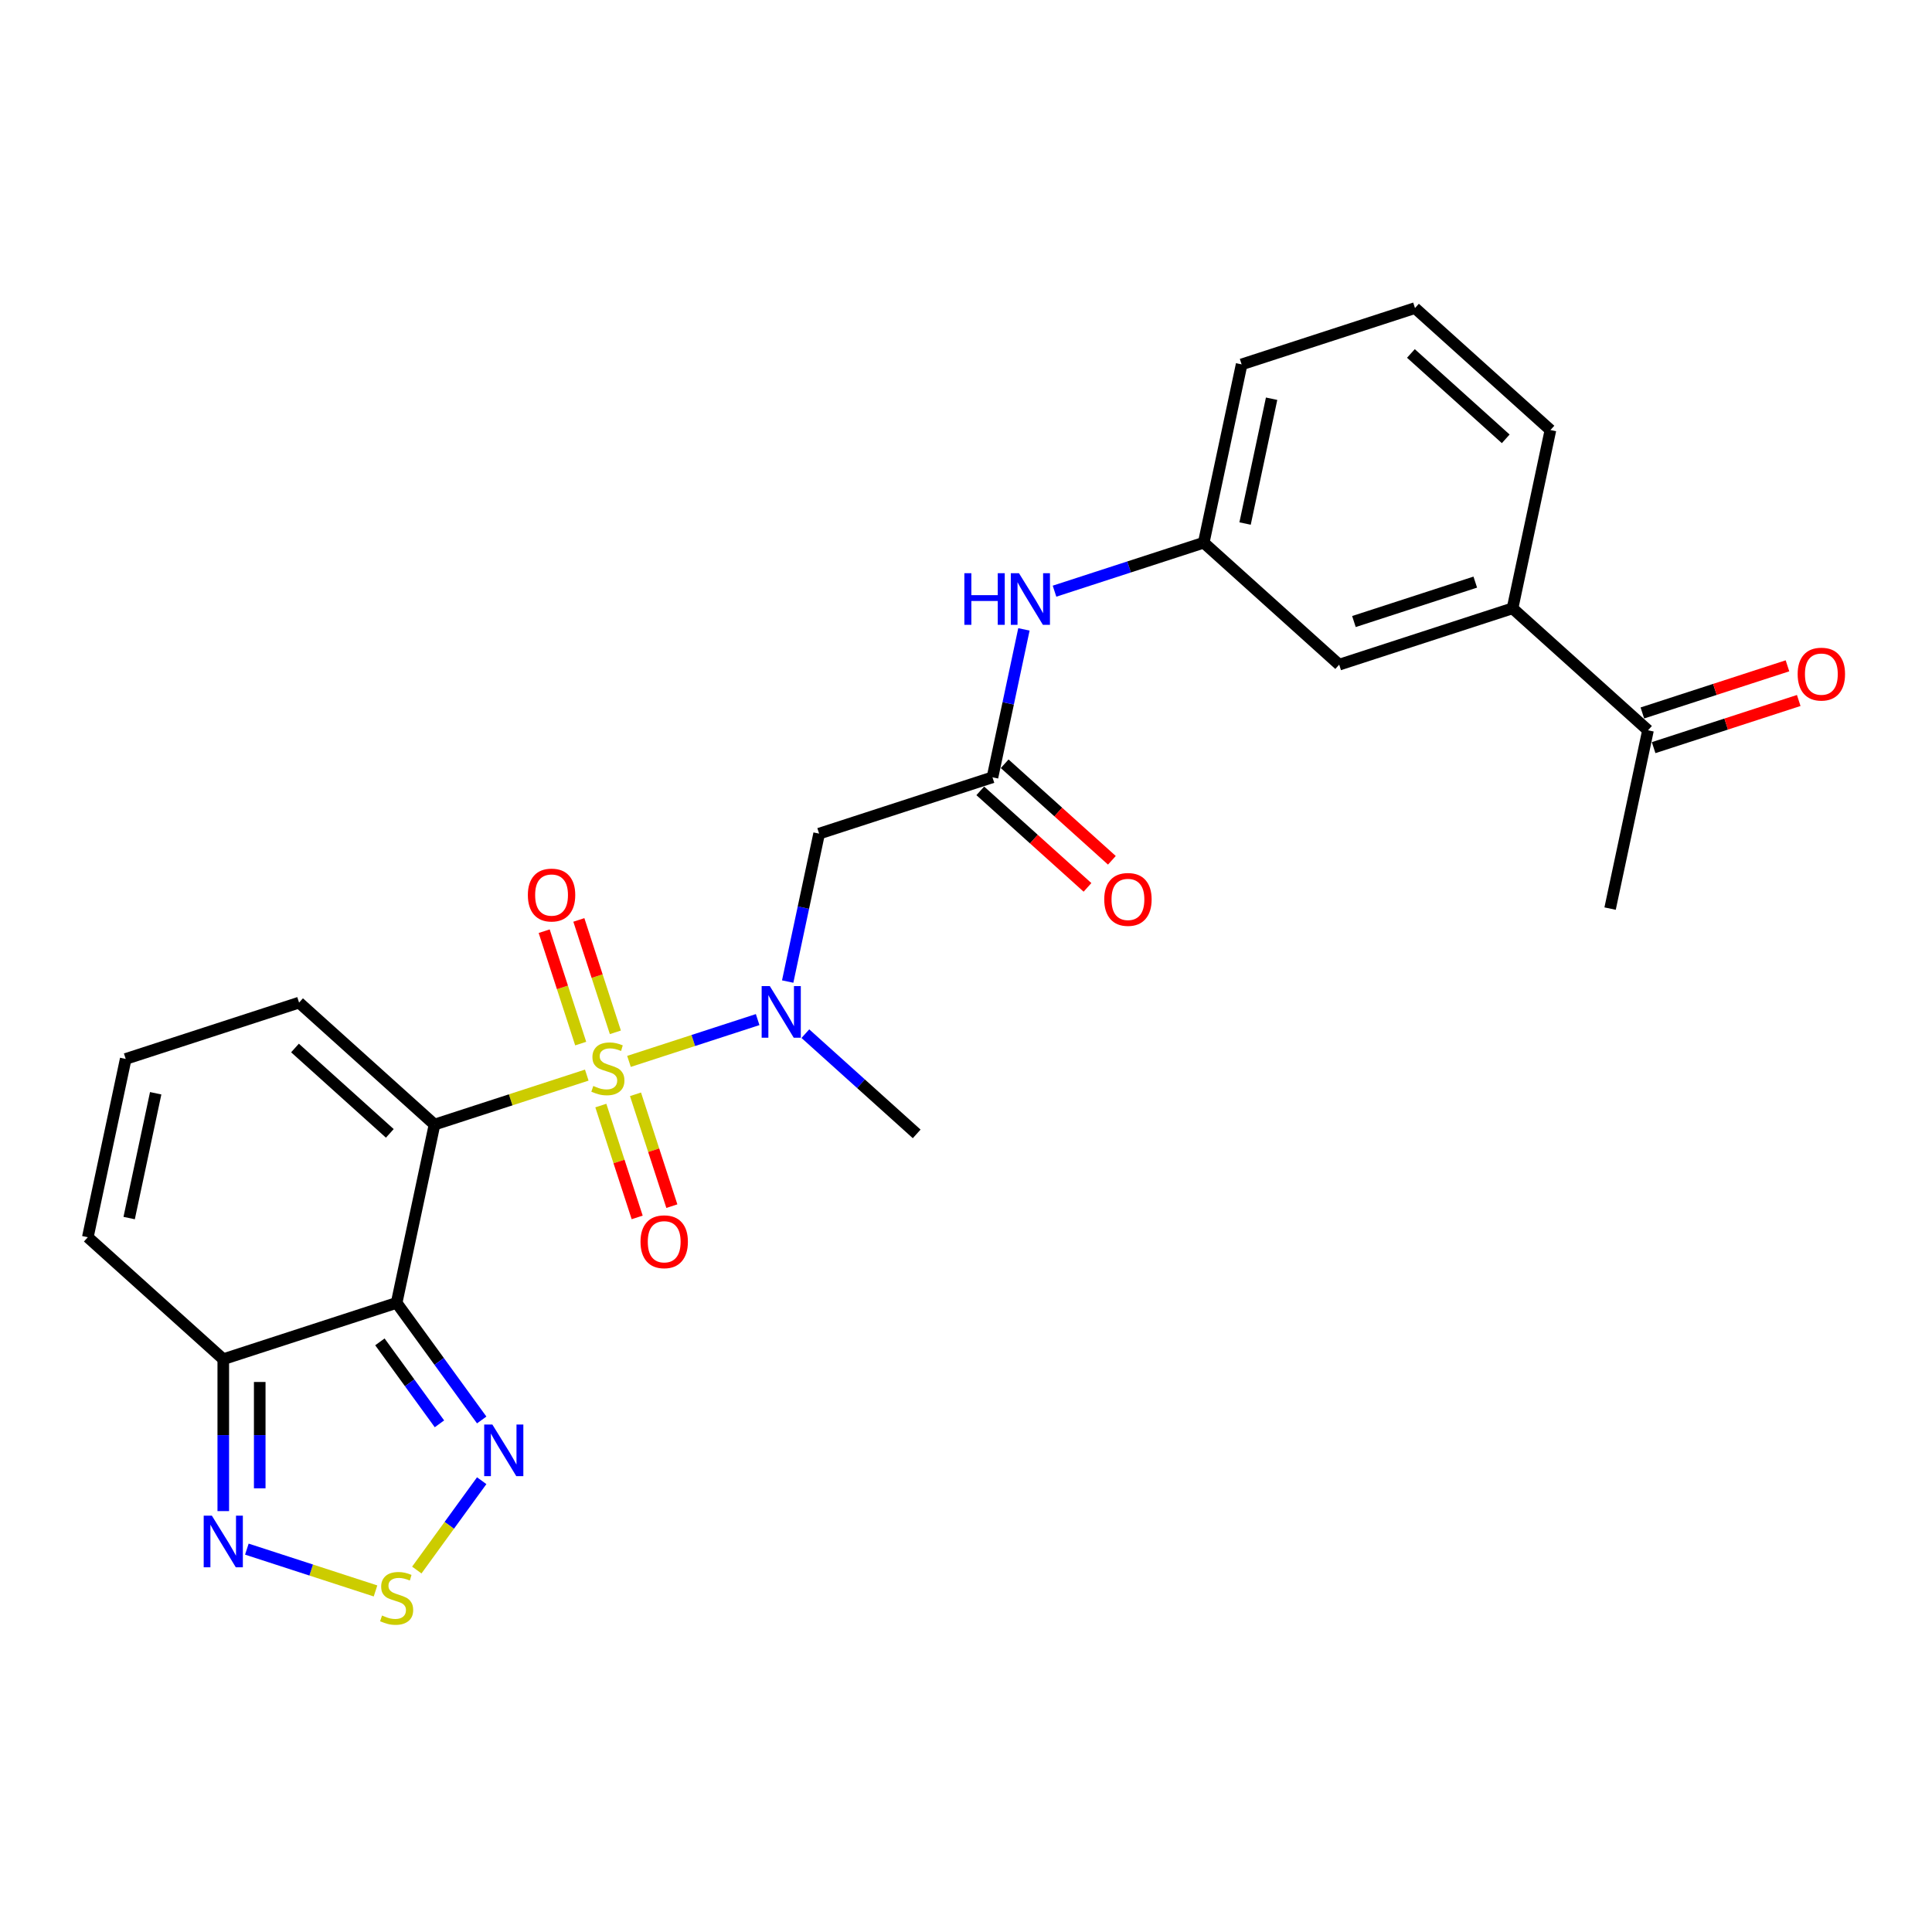 <?xml version='1.0' encoding='iso-8859-1'?>
<svg version='1.1' baseProfile='full'
              xmlns='http://www.w3.org/2000/svg'
                      xmlns:rdkit='http://www.rdkit.org/xml'
                      xmlns:xlink='http://www.w3.org/1999/xlink'
                  xml:space='preserve'
width='1000px' height='1000px' viewBox='0 0 1000 1000'>
<!-- END OF HEADER -->
<rect style='opacity:1.0;fill:#FFFFFF;stroke:none' width='1000' height='1000' x='0' y='0'> </rect>
<path class='bond-0' d='M 303.712,556.475 L 264.311,569.277' style='fill:none;fill-rule:evenodd;stroke:#CCCC00;stroke-width:6px;stroke-linecap:butt;stroke-linejoin:miter;stroke-opacity:1' />
<path class='bond-0' d='M 264.311,569.277 L 224.909,582.08' style='fill:none;fill-rule:evenodd;stroke:#000000;stroke-width:6px;stroke-linecap:butt;stroke-linejoin:miter;stroke-opacity:1' />
<path class='bond-2' d='M 325.562,549.376 L 358.861,538.556' style='fill:none;fill-rule:evenodd;stroke:#CCCC00;stroke-width:6px;stroke-linecap:butt;stroke-linejoin:miter;stroke-opacity:1' />
<path class='bond-2' d='M 358.861,538.556 L 392.16,527.737' style='fill:none;fill-rule:evenodd;stroke:#0000FF;stroke-width:6px;stroke-linecap:butt;stroke-linejoin:miter;stroke-opacity:1' />
<path class='bond-10' d='M 318.515,534.33 L 309.064,505.242' style='fill:none;fill-rule:evenodd;stroke:#CCCC00;stroke-width:6px;stroke-linecap:butt;stroke-linejoin:miter;stroke-opacity:1' />
<path class='bond-10' d='M 309.064,505.242 L 299.613,476.154' style='fill:none;fill-rule:evenodd;stroke:#FF0000;stroke-width:6px;stroke-linecap:butt;stroke-linejoin:miter;stroke-opacity:1' />
<path class='bond-10' d='M 300.569,540.161 L 291.118,511.073' style='fill:none;fill-rule:evenodd;stroke:#CCCC00;stroke-width:6px;stroke-linecap:butt;stroke-linejoin:miter;stroke-opacity:1' />
<path class='bond-10' d='M 291.118,511.073 L 281.667,481.985' style='fill:none;fill-rule:evenodd;stroke:#FF0000;stroke-width:6px;stroke-linecap:butt;stroke-linejoin:miter;stroke-opacity:1' />
<path class='bond-11' d='M 310.992,572.238 L 320.397,601.184' style='fill:none;fill-rule:evenodd;stroke:#CCCC00;stroke-width:6px;stroke-linecap:butt;stroke-linejoin:miter;stroke-opacity:1' />
<path class='bond-11' d='M 320.397,601.184 L 329.802,630.131' style='fill:none;fill-rule:evenodd;stroke:#FF0000;stroke-width:6px;stroke-linecap:butt;stroke-linejoin:miter;stroke-opacity:1' />
<path class='bond-11' d='M 328.937,566.407 L 338.343,595.353' style='fill:none;fill-rule:evenodd;stroke:#CCCC00;stroke-width:6px;stroke-linecap:butt;stroke-linejoin:miter;stroke-opacity:1' />
<path class='bond-11' d='M 338.343,595.353 L 347.748,624.3' style='fill:none;fill-rule:evenodd;stroke:#FF0000;stroke-width:6px;stroke-linecap:butt;stroke-linejoin:miter;stroke-opacity:1' />
<path class='bond-1' d='M 224.909,582.08 L 205.294,674.363' style='fill:none;fill-rule:evenodd;stroke:#000000;stroke-width:6px;stroke-linecap:butt;stroke-linejoin:miter;stroke-opacity:1' />
<path class='bond-9' d='M 224.909,582.08 L 154.797,518.951' style='fill:none;fill-rule:evenodd;stroke:#000000;stroke-width:6px;stroke-linecap:butt;stroke-linejoin:miter;stroke-opacity:1' />
<path class='bond-9' d='M 201.767,586.633 L 152.688,542.442' style='fill:none;fill-rule:evenodd;stroke:#000000;stroke-width:6px;stroke-linecap:butt;stroke-linejoin:miter;stroke-opacity:1' />
<path class='bond-3' d='M 205.294,674.363 L 227.312,704.667' style='fill:none;fill-rule:evenodd;stroke:#000000;stroke-width:6px;stroke-linecap:butt;stroke-linejoin:miter;stroke-opacity:1' />
<path class='bond-3' d='M 227.312,704.667 L 249.329,734.972' style='fill:none;fill-rule:evenodd;stroke:#0000FF;stroke-width:6px;stroke-linecap:butt;stroke-linejoin:miter;stroke-opacity:1' />
<path class='bond-3' d='M 196.634,694.545 L 212.046,715.758' style='fill:none;fill-rule:evenodd;stroke:#000000;stroke-width:6px;stroke-linecap:butt;stroke-linejoin:miter;stroke-opacity:1' />
<path class='bond-3' d='M 212.046,715.758 L 227.458,736.972' style='fill:none;fill-rule:evenodd;stroke:#0000FF;stroke-width:6px;stroke-linecap:butt;stroke-linejoin:miter;stroke-opacity:1' />
<path class='bond-4' d='M 205.294,674.363 L 115.567,703.517' style='fill:none;fill-rule:evenodd;stroke:#000000;stroke-width:6px;stroke-linecap:butt;stroke-linejoin:miter;stroke-opacity:1' />
<path class='bond-7' d='M 407.705,508.053 L 415.843,469.771' style='fill:none;fill-rule:evenodd;stroke:#0000FF;stroke-width:6px;stroke-linecap:butt;stroke-linejoin:miter;stroke-opacity:1' />
<path class='bond-7' d='M 415.843,469.771 L 423.98,431.488' style='fill:none;fill-rule:evenodd;stroke:#000000;stroke-width:6px;stroke-linecap:butt;stroke-linejoin:miter;stroke-opacity:1' />
<path class='bond-21' d='M 416.856,535.018 L 445.666,560.959' style='fill:none;fill-rule:evenodd;stroke:#0000FF;stroke-width:6px;stroke-linecap:butt;stroke-linejoin:miter;stroke-opacity:1' />
<path class='bond-21' d='M 445.666,560.959 L 474.476,586.9' style='fill:none;fill-rule:evenodd;stroke:#000000;stroke-width:6px;stroke-linecap:butt;stroke-linejoin:miter;stroke-opacity:1' />
<path class='bond-5' d='M 249.329,766.408 L 232.531,789.528' style='fill:none;fill-rule:evenodd;stroke:#0000FF;stroke-width:6px;stroke-linecap:butt;stroke-linejoin:miter;stroke-opacity:1' />
<path class='bond-5' d='M 232.531,789.528 L 215.733,812.648' style='fill:none;fill-rule:evenodd;stroke:#CCCC00;stroke-width:6px;stroke-linecap:butt;stroke-linejoin:miter;stroke-opacity:1' />
<path class='bond-6' d='M 115.567,703.517 L 115.567,742.831' style='fill:none;fill-rule:evenodd;stroke:#000000;stroke-width:6px;stroke-linecap:butt;stroke-linejoin:miter;stroke-opacity:1' />
<path class='bond-6' d='M 115.567,742.831 L 115.567,782.144' style='fill:none;fill-rule:evenodd;stroke:#0000FF;stroke-width:6px;stroke-linecap:butt;stroke-linejoin:miter;stroke-opacity:1' />
<path class='bond-6' d='M 134.436,715.311 L 134.436,742.831' style='fill:none;fill-rule:evenodd;stroke:#000000;stroke-width:6px;stroke-linecap:butt;stroke-linejoin:miter;stroke-opacity:1' />
<path class='bond-6' d='M 134.436,742.831 L 134.436,770.35' style='fill:none;fill-rule:evenodd;stroke:#0000FF;stroke-width:6px;stroke-linecap:butt;stroke-linejoin:miter;stroke-opacity:1' />
<path class='bond-26' d='M 115.567,703.517 L 45.455,640.388' style='fill:none;fill-rule:evenodd;stroke:#000000;stroke-width:6px;stroke-linecap:butt;stroke-linejoin:miter;stroke-opacity:1' />
<path class='bond-27' d='M 194.369,823.467 L 161.07,812.647' style='fill:none;fill-rule:evenodd;stroke:#CCCC00;stroke-width:6px;stroke-linecap:butt;stroke-linejoin:miter;stroke-opacity:1' />
<path class='bond-27' d='M 161.07,812.647 L 127.771,801.828' style='fill:none;fill-rule:evenodd;stroke:#0000FF;stroke-width:6px;stroke-linecap:butt;stroke-linejoin:miter;stroke-opacity:1' />
<path class='bond-8' d='M 423.98,431.488 L 513.707,402.334' style='fill:none;fill-rule:evenodd;stroke:#000000;stroke-width:6px;stroke-linecap:butt;stroke-linejoin:miter;stroke-opacity:1' />
<path class='bond-12' d='M 513.707,402.334 L 521.845,364.051' style='fill:none;fill-rule:evenodd;stroke:#000000;stroke-width:6px;stroke-linecap:butt;stroke-linejoin:miter;stroke-opacity:1' />
<path class='bond-12' d='M 521.845,364.051 L 529.982,325.768' style='fill:none;fill-rule:evenodd;stroke:#0000FF;stroke-width:6px;stroke-linecap:butt;stroke-linejoin:miter;stroke-opacity:1' />
<path class='bond-19' d='M 507.394,409.345 L 535.139,434.326' style='fill:none;fill-rule:evenodd;stroke:#000000;stroke-width:6px;stroke-linecap:butt;stroke-linejoin:miter;stroke-opacity:1' />
<path class='bond-19' d='M 535.139,434.326 L 562.883,459.307' style='fill:none;fill-rule:evenodd;stroke:#FF0000;stroke-width:6px;stroke-linecap:butt;stroke-linejoin:miter;stroke-opacity:1' />
<path class='bond-19' d='M 520.02,395.322 L 547.765,420.303' style='fill:none;fill-rule:evenodd;stroke:#000000;stroke-width:6px;stroke-linecap:butt;stroke-linejoin:miter;stroke-opacity:1' />
<path class='bond-19' d='M 547.765,420.303 L 575.509,445.285' style='fill:none;fill-rule:evenodd;stroke:#FF0000;stroke-width:6px;stroke-linecap:butt;stroke-linejoin:miter;stroke-opacity:1' />
<path class='bond-14' d='M 154.797,518.951 L 65.07,548.105' style='fill:none;fill-rule:evenodd;stroke:#000000;stroke-width:6px;stroke-linecap:butt;stroke-linejoin:miter;stroke-opacity:1' />
<path class='bond-18' d='M 545.814,305.992 L 584.432,293.444' style='fill:none;fill-rule:evenodd;stroke:#0000FF;stroke-width:6px;stroke-linecap:butt;stroke-linejoin:miter;stroke-opacity:1' />
<path class='bond-18' d='M 584.432,293.444 L 623.05,280.896' style='fill:none;fill-rule:evenodd;stroke:#000000;stroke-width:6px;stroke-linecap:butt;stroke-linejoin:miter;stroke-opacity:1' />
<path class='bond-13' d='M 782.89,314.871 L 693.162,344.025' style='fill:none;fill-rule:evenodd;stroke:#000000;stroke-width:6px;stroke-linecap:butt;stroke-linejoin:miter;stroke-opacity:1' />
<path class='bond-13' d='M 763.6,301.299 L 700.791,321.707' style='fill:none;fill-rule:evenodd;stroke:#000000;stroke-width:6px;stroke-linecap:butt;stroke-linejoin:miter;stroke-opacity:1' />
<path class='bond-16' d='M 782.89,314.871 L 853.002,378' style='fill:none;fill-rule:evenodd;stroke:#000000;stroke-width:6px;stroke-linecap:butt;stroke-linejoin:miter;stroke-opacity:1' />
<path class='bond-28' d='M 782.89,314.871 L 802.505,222.588' style='fill:none;fill-rule:evenodd;stroke:#000000;stroke-width:6px;stroke-linecap:butt;stroke-linejoin:miter;stroke-opacity:1' />
<path class='bond-15' d='M 65.07,548.105 L 45.455,640.388' style='fill:none;fill-rule:evenodd;stroke:#000000;stroke-width:6px;stroke-linecap:butt;stroke-linejoin:miter;stroke-opacity:1' />
<path class='bond-15' d='M 80.584,565.87 L 66.853,630.469' style='fill:none;fill-rule:evenodd;stroke:#000000;stroke-width:6px;stroke-linecap:butt;stroke-linejoin:miter;stroke-opacity:1' />
<path class='bond-20' d='M 855.917,386.973 L 893.469,374.771' style='fill:none;fill-rule:evenodd;stroke:#000000;stroke-width:6px;stroke-linecap:butt;stroke-linejoin:miter;stroke-opacity:1' />
<path class='bond-20' d='M 893.469,374.771 L 931.021,362.57' style='fill:none;fill-rule:evenodd;stroke:#FF0000;stroke-width:6px;stroke-linecap:butt;stroke-linejoin:miter;stroke-opacity:1' />
<path class='bond-20' d='M 850.086,369.027 L 887.638,356.826' style='fill:none;fill-rule:evenodd;stroke:#000000;stroke-width:6px;stroke-linecap:butt;stroke-linejoin:miter;stroke-opacity:1' />
<path class='bond-20' d='M 887.638,356.826 L 925.19,344.625' style='fill:none;fill-rule:evenodd;stroke:#FF0000;stroke-width:6px;stroke-linecap:butt;stroke-linejoin:miter;stroke-opacity:1' />
<path class='bond-25' d='M 853.002,378 L 833.386,470.284' style='fill:none;fill-rule:evenodd;stroke:#000000;stroke-width:6px;stroke-linecap:butt;stroke-linejoin:miter;stroke-opacity:1' />
<path class='bond-17' d='M 693.162,344.025 L 623.05,280.896' style='fill:none;fill-rule:evenodd;stroke:#000000;stroke-width:6px;stroke-linecap:butt;stroke-linejoin:miter;stroke-opacity:1' />
<path class='bond-24' d='M 623.05,280.896 L 642.666,188.613' style='fill:none;fill-rule:evenodd;stroke:#000000;stroke-width:6px;stroke-linecap:butt;stroke-linejoin:miter;stroke-opacity:1' />
<path class='bond-24' d='M 644.449,270.977 L 658.18,206.378' style='fill:none;fill-rule:evenodd;stroke:#000000;stroke-width:6px;stroke-linecap:butt;stroke-linejoin:miter;stroke-opacity:1' />
<path class='bond-22' d='M 802.505,222.588 L 732.393,159.458' style='fill:none;fill-rule:evenodd;stroke:#000000;stroke-width:6px;stroke-linecap:butt;stroke-linejoin:miter;stroke-opacity:1' />
<path class='bond-22' d='M 779.363,227.141 L 730.284,182.95' style='fill:none;fill-rule:evenodd;stroke:#000000;stroke-width:6px;stroke-linecap:butt;stroke-linejoin:miter;stroke-opacity:1' />
<path class='bond-23' d='M 732.393,159.458 L 642.666,188.613' style='fill:none;fill-rule:evenodd;stroke:#000000;stroke-width:6px;stroke-linecap:butt;stroke-linejoin:miter;stroke-opacity:1' />
<path  class='atom-0' d='M 307.089 562.096
Q 307.391 562.209, 308.637 562.737
Q 309.882 563.266, 311.241 563.605
Q 312.637 563.907, 313.995 563.907
Q 316.524 563.907, 317.996 562.7
Q 319.467 561.454, 319.467 559.303
Q 319.467 557.831, 318.713 556.926
Q 317.996 556.02, 316.863 555.529
Q 315.731 555.039, 313.844 554.473
Q 311.467 553.756, 310.033 553.076
Q 308.637 552.397, 307.618 550.963
Q 306.636 549.529, 306.636 547.114
Q 306.636 543.755, 308.901 541.68
Q 311.203 539.604, 315.731 539.604
Q 318.826 539.604, 322.336 541.076
L 321.468 543.982
Q 318.26 542.661, 315.845 542.661
Q 313.241 542.661, 311.807 543.755
Q 310.373 544.812, 310.41 546.661
Q 310.41 548.095, 311.127 548.963
Q 311.882 549.831, 312.939 550.322
Q 314.033 550.812, 315.845 551.378
Q 318.26 552.133, 319.694 552.888
Q 321.128 553.642, 322.147 555.19
Q 323.203 556.699, 323.203 559.303
Q 323.203 563.002, 320.713 565.002
Q 318.26 566.964, 314.146 566.964
Q 311.769 566.964, 309.957 566.436
Q 308.184 565.945, 306.07 565.077
L 307.089 562.096
' fill='#CCCC00'/>
<path  class='atom-3' d='M 398.458 510.412
L 407.214 524.564
Q 408.082 525.96, 409.478 528.488
Q 410.874 531.017, 410.95 531.168
L 410.95 510.412
L 414.497 510.412
L 414.497 537.13
L 410.836 537.13
L 401.44 521.658
Q 400.345 519.846, 399.175 517.771
Q 398.043 515.695, 397.704 515.054
L 397.704 537.13
L 394.232 537.13
L 394.232 510.412
L 398.458 510.412
' fill='#0000FF'/>
<path  class='atom-4' d='M 254.843 737.331
L 263.598 751.482
Q 264.466 752.879, 265.862 755.407
Q 267.258 757.936, 267.334 758.086
L 267.334 737.331
L 270.881 737.331
L 270.881 764.049
L 267.221 764.049
L 257.824 748.576
Q 256.73 746.765, 255.56 744.689
Q 254.428 742.614, 254.088 741.972
L 254.088 764.049
L 250.616 764.049
L 250.616 737.331
L 254.843 737.331
' fill='#0000FF'/>
<path  class='atom-6' d='M 197.746 836.187
Q 198.048 836.3, 199.294 836.828
Q 200.539 837.357, 201.898 837.696
Q 203.294 837.998, 204.653 837.998
Q 207.181 837.998, 208.653 836.791
Q 210.125 835.545, 210.125 833.394
Q 210.125 831.922, 209.37 831.017
Q 208.653 830.111, 207.521 829.62
Q 206.388 829.13, 204.502 828.564
Q 202.124 827.847, 200.69 827.168
Q 199.294 826.488, 198.275 825.054
Q 197.294 823.62, 197.294 821.205
Q 197.294 817.846, 199.558 815.771
Q 201.86 813.695, 206.388 813.695
Q 209.483 813.695, 212.993 815.167
L 212.125 818.073
Q 208.917 816.752, 206.502 816.752
Q 203.898 816.752, 202.464 817.846
Q 201.03 818.903, 201.067 820.752
Q 201.067 822.186, 201.784 823.054
Q 202.539 823.922, 203.596 824.413
Q 204.69 824.903, 206.502 825.469
Q 208.917 826.224, 210.351 826.979
Q 211.785 827.734, 212.804 829.281
Q 213.861 830.79, 213.861 833.394
Q 213.861 837.093, 211.37 839.093
Q 208.917 841.055, 204.803 841.055
Q 202.426 841.055, 200.615 840.527
Q 198.841 840.036, 196.728 839.168
L 197.746 836.187
' fill='#CCCC00'/>
<path  class='atom-7' d='M 109.661 784.503
L 118.416 798.655
Q 119.284 800.051, 120.68 802.58
Q 122.076 805.108, 122.152 805.259
L 122.152 784.503
L 125.699 784.503
L 125.699 811.222
L 122.039 811.222
L 112.642 795.749
Q 111.547 793.938, 110.378 791.862
Q 109.245 789.786, 108.906 789.145
L 108.906 811.222
L 105.434 811.222
L 105.434 784.503
L 109.661 784.503
' fill='#0000FF'/>
<path  class='atom-11' d='M 273.218 463.273
Q 273.218 456.858, 276.388 453.273
Q 279.558 449.688, 285.483 449.688
Q 291.408 449.688, 294.578 453.273
Q 297.748 456.858, 297.748 463.273
Q 297.748 469.764, 294.54 473.463
Q 291.332 477.123, 285.483 477.123
Q 279.596 477.123, 276.388 473.463
Q 273.218 469.802, 273.218 463.273
M 285.483 474.104
Q 289.558 474.104, 291.747 471.387
Q 293.974 468.632, 293.974 463.273
Q 293.974 458.028, 291.747 455.386
Q 289.558 452.707, 285.483 452.707
Q 281.407 452.707, 279.18 455.348
Q 276.992 457.99, 276.992 463.273
Q 276.992 468.67, 279.18 471.387
Q 281.407 474.104, 285.483 474.104
' fill='#FF0000'/>
<path  class='atom-12' d='M 331.526 642.728
Q 331.526 636.313, 334.696 632.728
Q 337.866 629.143, 343.791 629.143
Q 349.716 629.143, 352.886 632.728
Q 356.056 636.313, 356.056 642.728
Q 356.056 649.219, 352.848 652.918
Q 349.641 656.578, 343.791 656.578
Q 337.904 656.578, 334.696 652.918
Q 331.526 649.257, 331.526 642.728
M 343.791 653.559
Q 347.867 653.559, 350.056 650.842
Q 352.282 648.087, 352.282 642.728
Q 352.282 637.483, 350.056 634.841
Q 347.867 632.162, 343.791 632.162
Q 339.715 632.162, 337.489 634.803
Q 335.3 637.445, 335.3 642.728
Q 335.3 648.125, 337.489 650.842
Q 339.715 653.559, 343.791 653.559
' fill='#FF0000'/>
<path  class='atom-13' d='M 499.151 296.691
L 502.774 296.691
L 502.774 308.05
L 516.435 308.05
L 516.435 296.691
L 520.058 296.691
L 520.058 323.41
L 516.435 323.41
L 516.435 311.069
L 502.774 311.069
L 502.774 323.41
L 499.151 323.41
L 499.151 296.691
' fill='#0000FF'/>
<path  class='atom-13' d='M 527.417 296.691
L 536.172 310.843
Q 537.04 312.239, 538.436 314.768
Q 539.833 317.296, 539.908 317.447
L 539.908 296.691
L 543.455 296.691
L 543.455 323.41
L 539.795 323.41
L 530.398 307.937
Q 529.304 306.126, 528.134 304.05
Q 527.002 301.974, 526.662 301.333
L 526.662 323.41
L 523.19 323.41
L 523.19 296.691
L 527.417 296.691
' fill='#0000FF'/>
<path  class='atom-20' d='M 571.555 465.538
Q 571.555 459.123, 574.725 455.538
Q 577.894 451.953, 583.819 451.953
Q 589.744 451.953, 592.914 455.538
Q 596.084 459.123, 596.084 465.538
Q 596.084 472.029, 592.876 475.728
Q 589.669 479.388, 583.819 479.388
Q 577.932 479.388, 574.725 475.728
Q 571.555 472.067, 571.555 465.538
M 583.819 476.369
Q 587.895 476.369, 590.084 473.652
Q 592.31 470.897, 592.31 465.538
Q 592.31 460.293, 590.084 457.651
Q 587.895 454.972, 583.819 454.972
Q 579.744 454.972, 577.517 457.613
Q 575.328 460.255, 575.328 465.538
Q 575.328 470.935, 577.517 473.652
Q 579.744 476.369, 583.819 476.369
' fill='#FF0000'/>
<path  class='atom-21' d='M 930.464 348.921
Q 930.464 342.506, 933.634 338.921
Q 936.804 335.336, 942.729 335.336
Q 948.654 335.336, 951.824 338.921
Q 954.994 342.506, 954.994 348.921
Q 954.994 355.412, 951.786 359.111
Q 948.579 362.771, 942.729 362.771
Q 936.842 362.771, 933.634 359.111
Q 930.464 355.45, 930.464 348.921
M 942.729 359.752
Q 946.805 359.752, 948.994 357.035
Q 951.22 354.28, 951.22 348.921
Q 951.22 343.676, 948.994 341.034
Q 946.805 338.355, 942.729 338.355
Q 938.654 338.355, 936.427 340.996
Q 934.238 343.638, 934.238 348.921
Q 934.238 354.318, 936.427 357.035
Q 938.654 359.752, 942.729 359.752
' fill='#FF0000'/>
</svg>
